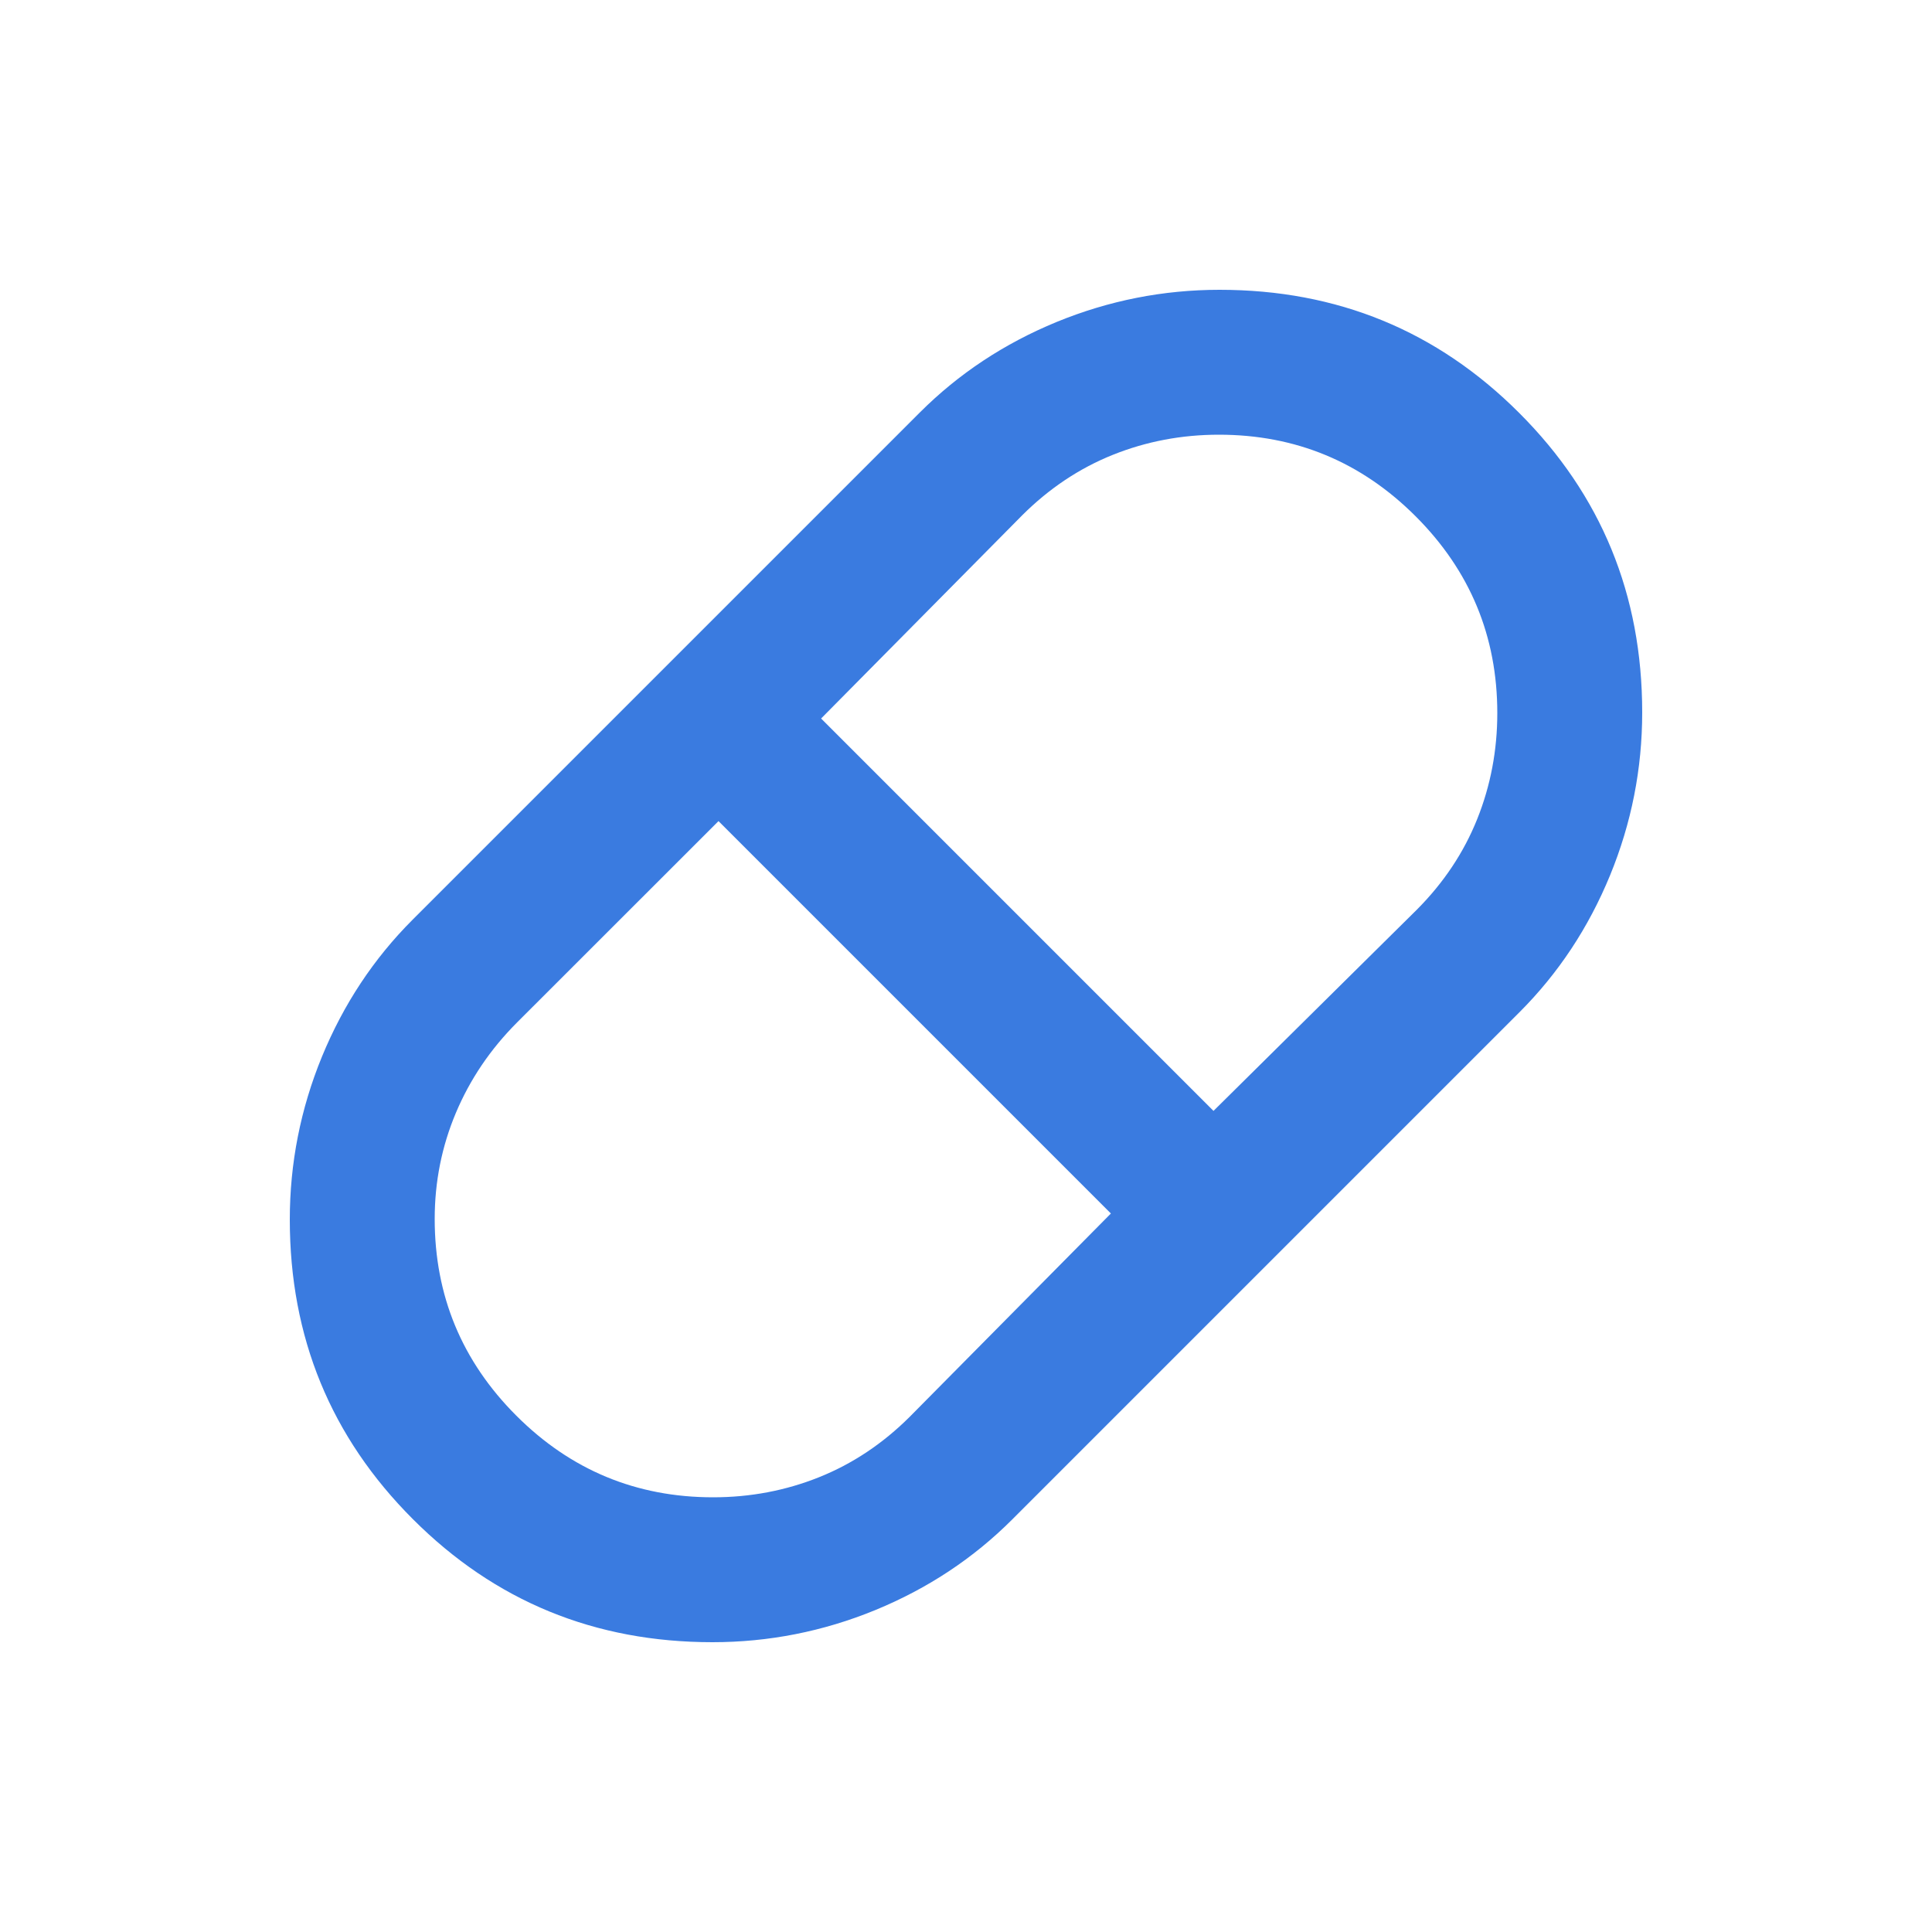 <svg width="20" height="20" viewBox="0 0 20 20" fill="none" xmlns="http://www.w3.org/2000/svg">
<mask id="mask0_12065_21098" style="mask-type:alpha" maskUnits="userSpaceOnUse" x="0" y="0" width="20" height="20">
<rect width="20" height="20" fill="#D9D9D9"/>
</mask>
<g mask="url(#mask0_12065_21098)">
<path d="M7.375 17C6.157 17 5.123 16.576 4.274 15.726C3.425 14.877 3 13.844 3 12.625C3 12.042 3.111 11.479 3.333 10.938C3.556 10.396 3.868 9.924 4.271 9.521L9.521 4.271C9.924 3.868 10.396 3.556 10.938 3.333C11.479 3.111 12.042 3 12.625 3C13.844 3 14.877 3.425 15.726 4.274C16.576 5.123 17 6.157 17 7.375C17 7.958 16.889 8.521 16.667 9.062C16.444 9.604 16.132 10.076 15.729 10.479L10.479 15.729C10.076 16.132 9.604 16.444 9.062 16.667C8.521 16.889 7.958 17 7.375 17ZM12.562 11.5L14.667 9.417C14.944 9.139 15.153 8.826 15.292 8.479C15.431 8.132 15.5 7.766 15.5 7.382C15.5 6.587 15.218 5.908 14.655 5.345C14.092 4.782 13.413 4.5 12.618 4.5C12.234 4.5 11.868 4.569 11.521 4.708C11.174 4.847 10.861 5.056 10.583 5.333L8.5 7.438L12.562 11.5ZM7.382 15.5C7.766 15.5 8.132 15.431 8.479 15.292C8.826 15.153 9.139 14.944 9.417 14.667L11.5 12.562L7.438 8.5L5.354 10.583C5.076 10.861 4.865 11.174 4.719 11.521C4.573 11.868 4.5 12.234 4.5 12.618C4.5 13.413 4.782 14.092 5.345 14.655C5.908 15.218 6.587 15.5 7.382 15.5Z" fill="#3A7BE0"/>
</g>
</svg>
